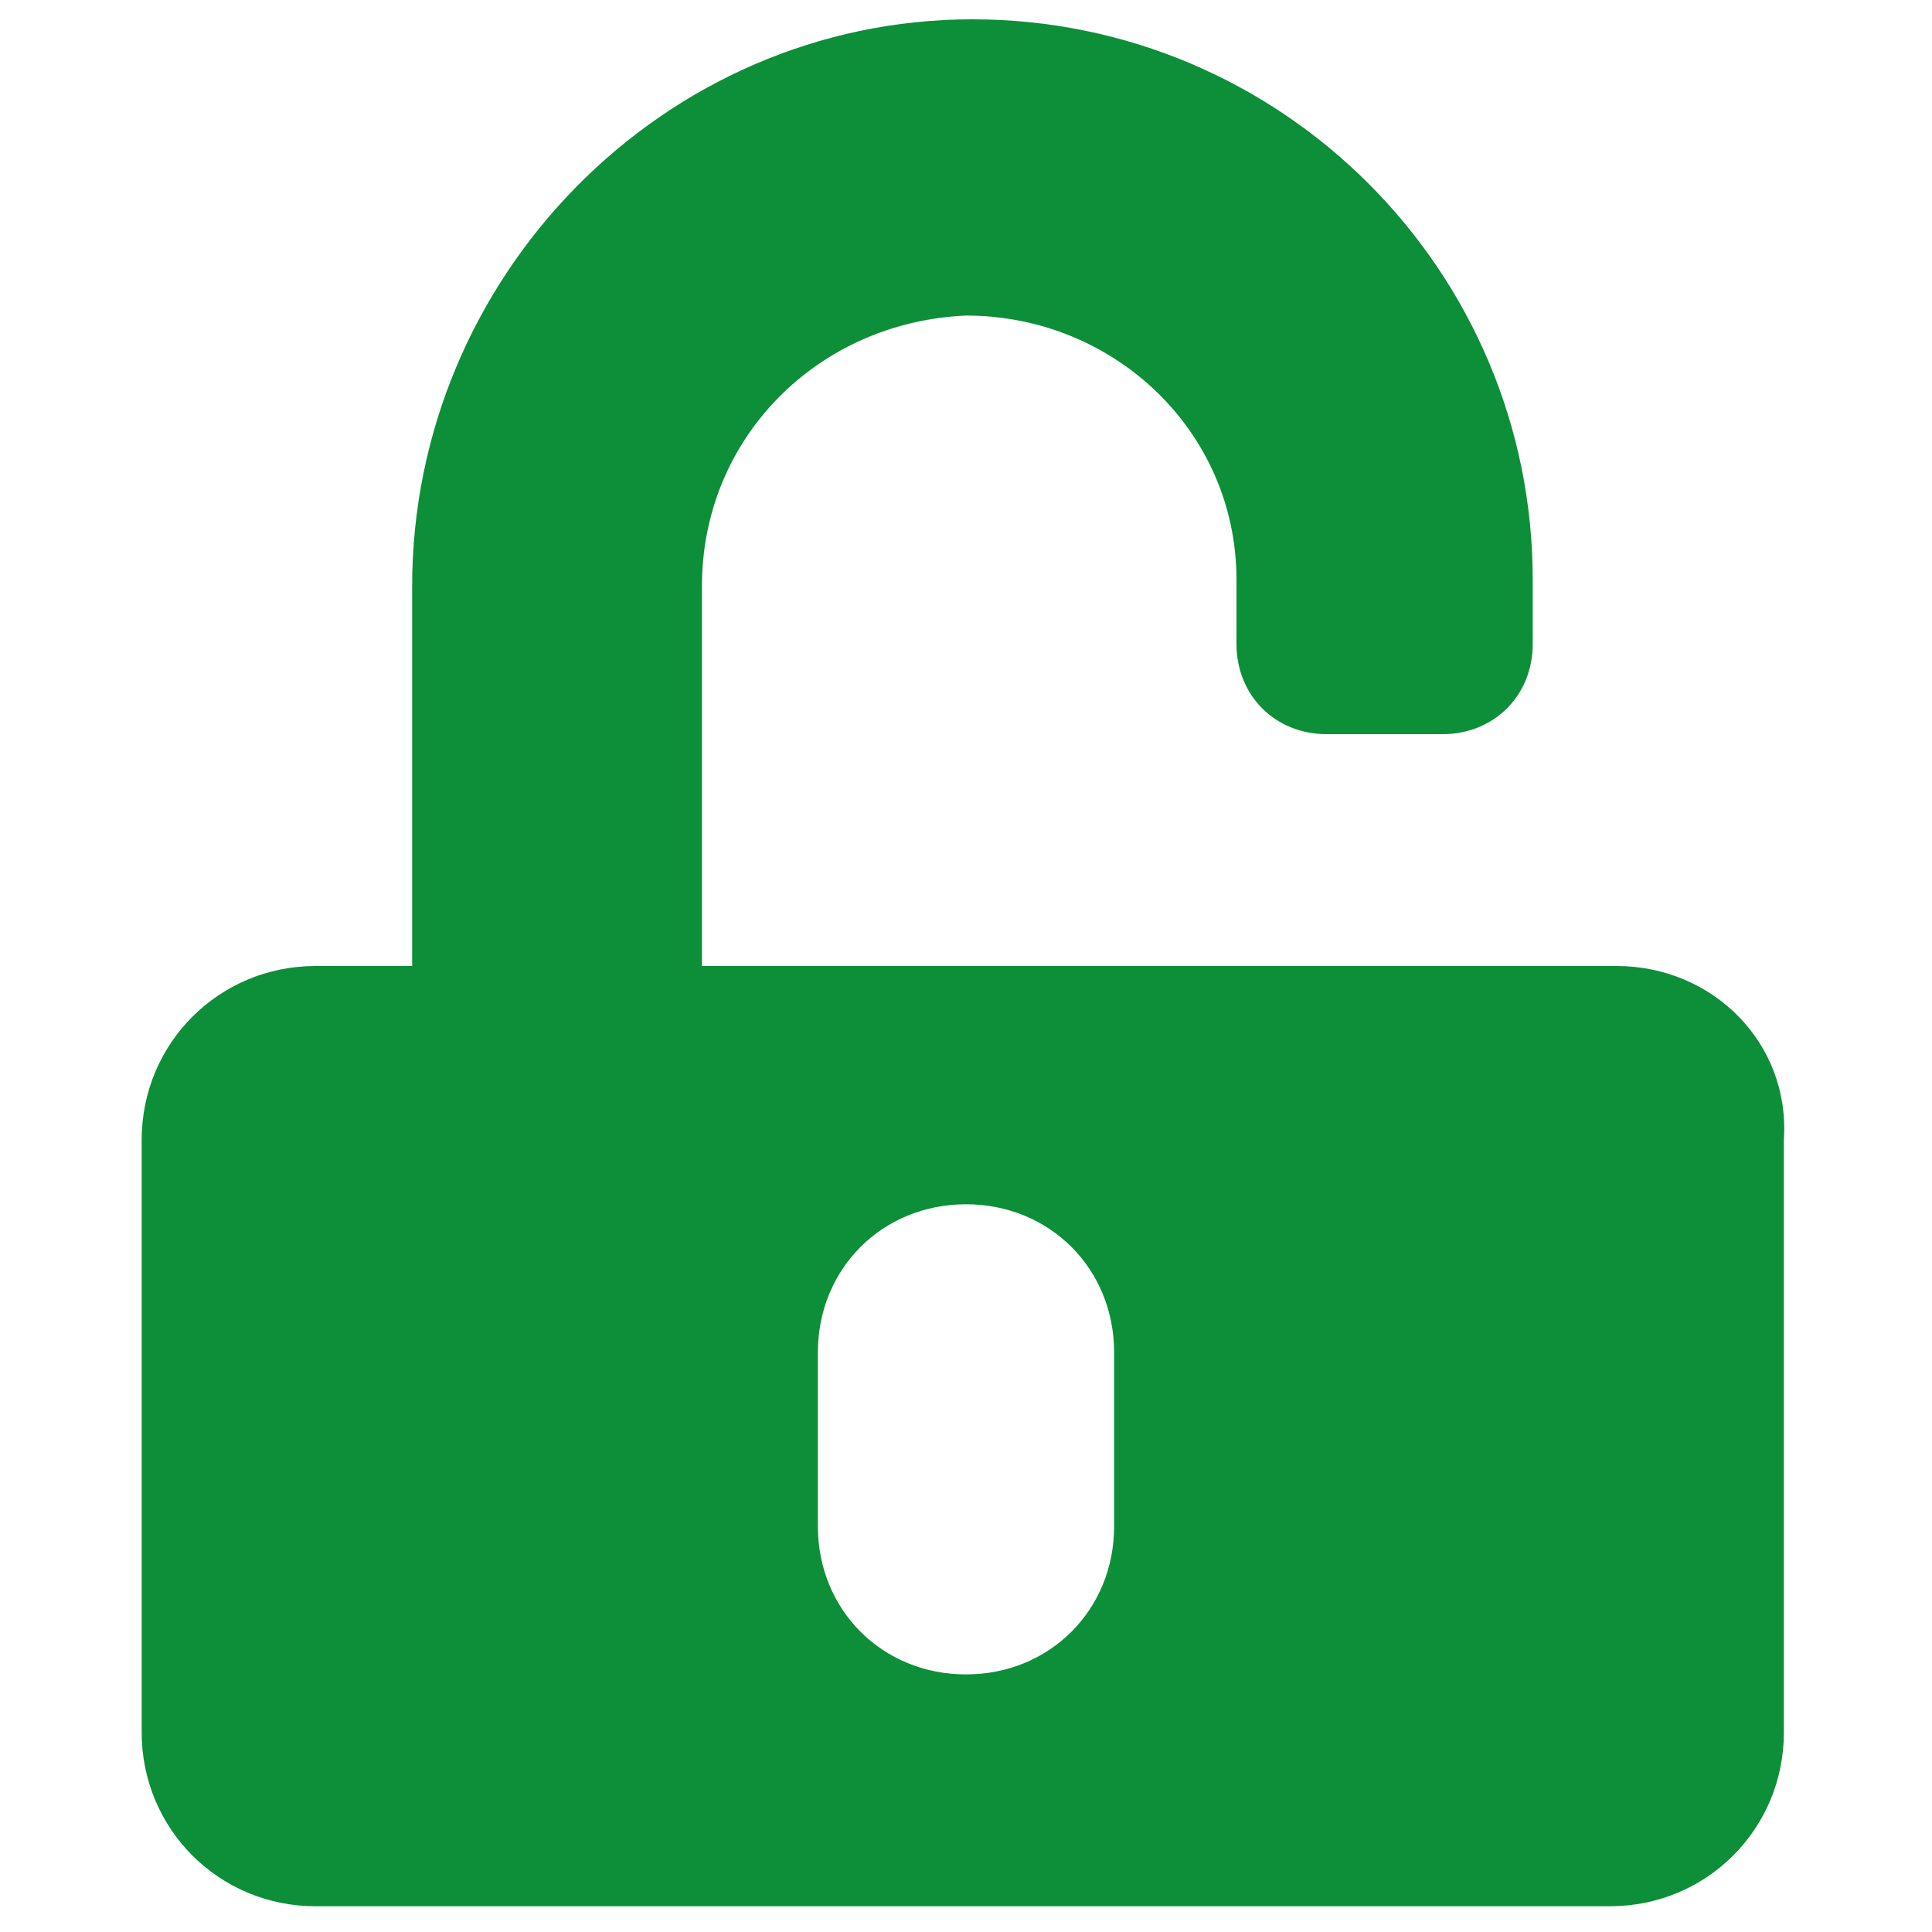 <?xml version="1.0" encoding="utf-8"?>
<!-- Generator: Adobe Illustrator 26.0.3, SVG Export Plug-In . SVG Version: 6.00 Build 0)  -->
<svg version="1.1" id="Warstwa_1" xmlns="http://www.w3.org/2000/svg" xmlns:xlink="http://www.w3.org/1999/xlink" x="0px" y="0px"
	 viewBox="0 0 30 30" style="enable-background:new 0 0 30 30;" xml:space="preserve">
<style type="text/css">
	.st0{fill:#0C8F38;}
</style>
<path class="st0" d="M25.1,15H10.9V9.1c0-2.3,1.8-4.1,4.1-4.2c2.3,0,4.2,1.8,4.2,4.1V10c0,0.8,0.6,1.4,1.4,1.4h1.8
	c0.8,0,1.4-0.6,1.4-1.4V9c0-4.8-3.9-8.7-8.7-8.7s-8.7,4-8.7,8.8V15H4.9c-1.5,0-2.7,1.2-2.7,2.7v9.2c0,1.5,1.2,2.7,2.7,2.7h20.1
	c1.5,0,2.7-1.2,2.7-2.7v-9.2C27.8,16.2,26.6,15,25.1,15z M17.3,23.7c0,1.3-1,2.3-2.3,2.3s-2.3-1-2.3-2.3V21c0-1.3,1-2.3,2.3-2.3
	s2.3,1,2.3,2.3V23.7z"/>
</svg>
